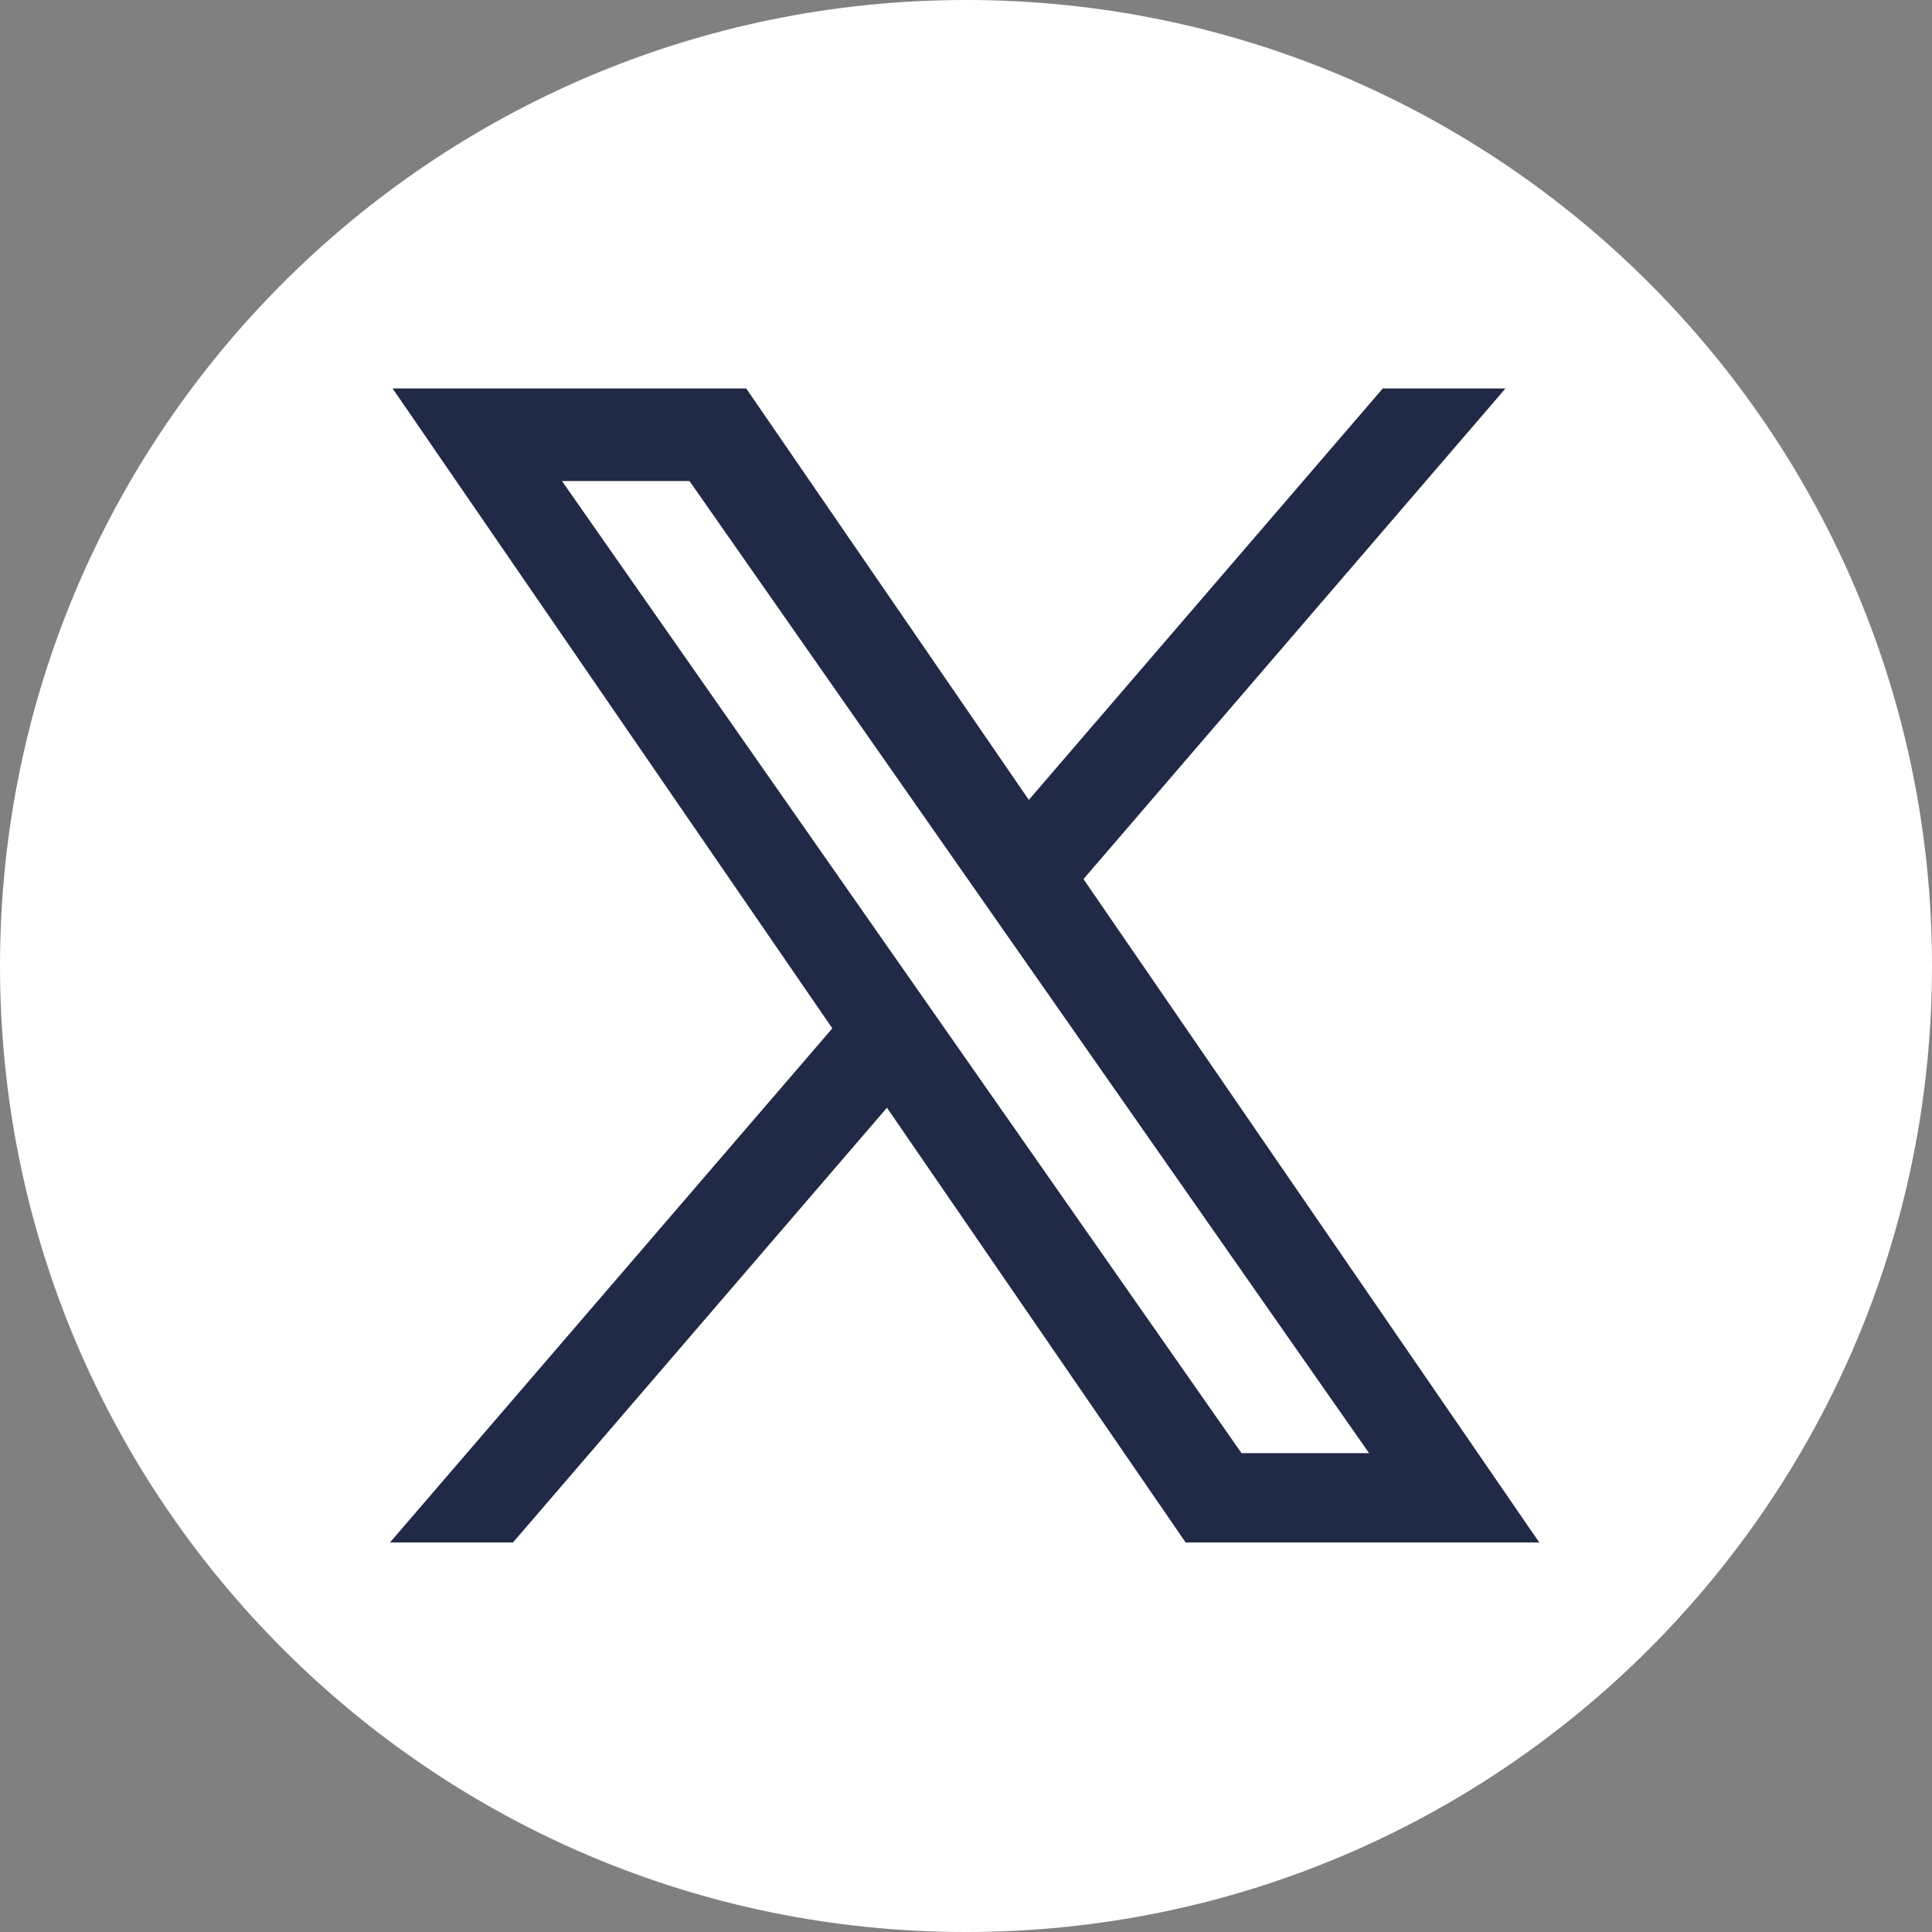 <?xml version="1.0" encoding="UTF-8"?>
<svg id="Capa_1" data-name="Capa 1" xmlns="http://www.w3.org/2000/svg" version="1.1" viewBox="0 0 1227 1227">
  <rect x="0" y="0" width="1227" height="1227" fill="#808080" stroke="none"/>
  <defs>
    <style>
      .cls-1 {
        fill: #202945;
      }

      .cls-1, .cls-2 {
        stroke-width: 0px;
      }

      .cls-2 {
        fill: #fff;
      }
    </style>
  </defs>
  <path class="cls-2" d="M613.5,0C274.7,0,0,274.7,0,613.5s274.7,613.5,613.5,613.5,613.5-274.7,613.5-613.5S952.3,0,613.5,0Z"/>
  <g>
    <path class="cls-1" d="M754.6,976.7l-191-278-239.2,278h-70.2l278.2-323.3L255.1,249.7h217.4l180.8,263.2,226.4-263.2h70.2l-265.4,308.5,287.6,418.5h-217.4ZM875.3,926L439.5,302.5h-88.3l435.8,623.4h88.3Z"/>
    <path class="cls-1" d="M943.2,252.7l-262.6,305.3h0l285.6,415.7h-210.1l-192.3-279.9-240.8,279.9h-62.2l275.4-320.1L260.8,252.7h210.1l182.1,265.1,228-265.1h62.2M785.4,929h95.6L441,299.5h-95.6l440,629.4M956.3,246.7h-78.1l-1.8,2.1-223,259.2-177.7-258.7-1.8-2.6h-224.6l6.5,9.4,272.8,397-272.4,316.6-8.5,9.9h78.1l1.8-2.1,235.7-274,187.9,273.5,1.8,2.6h224.6l-6.5-9.4-283-411.9,259.6-301.8,8.5-9.9h0ZM356.9,305.5h81l431.6,617.4h-81L356.9,305.5h0Z"/>
  </g>
</svg>